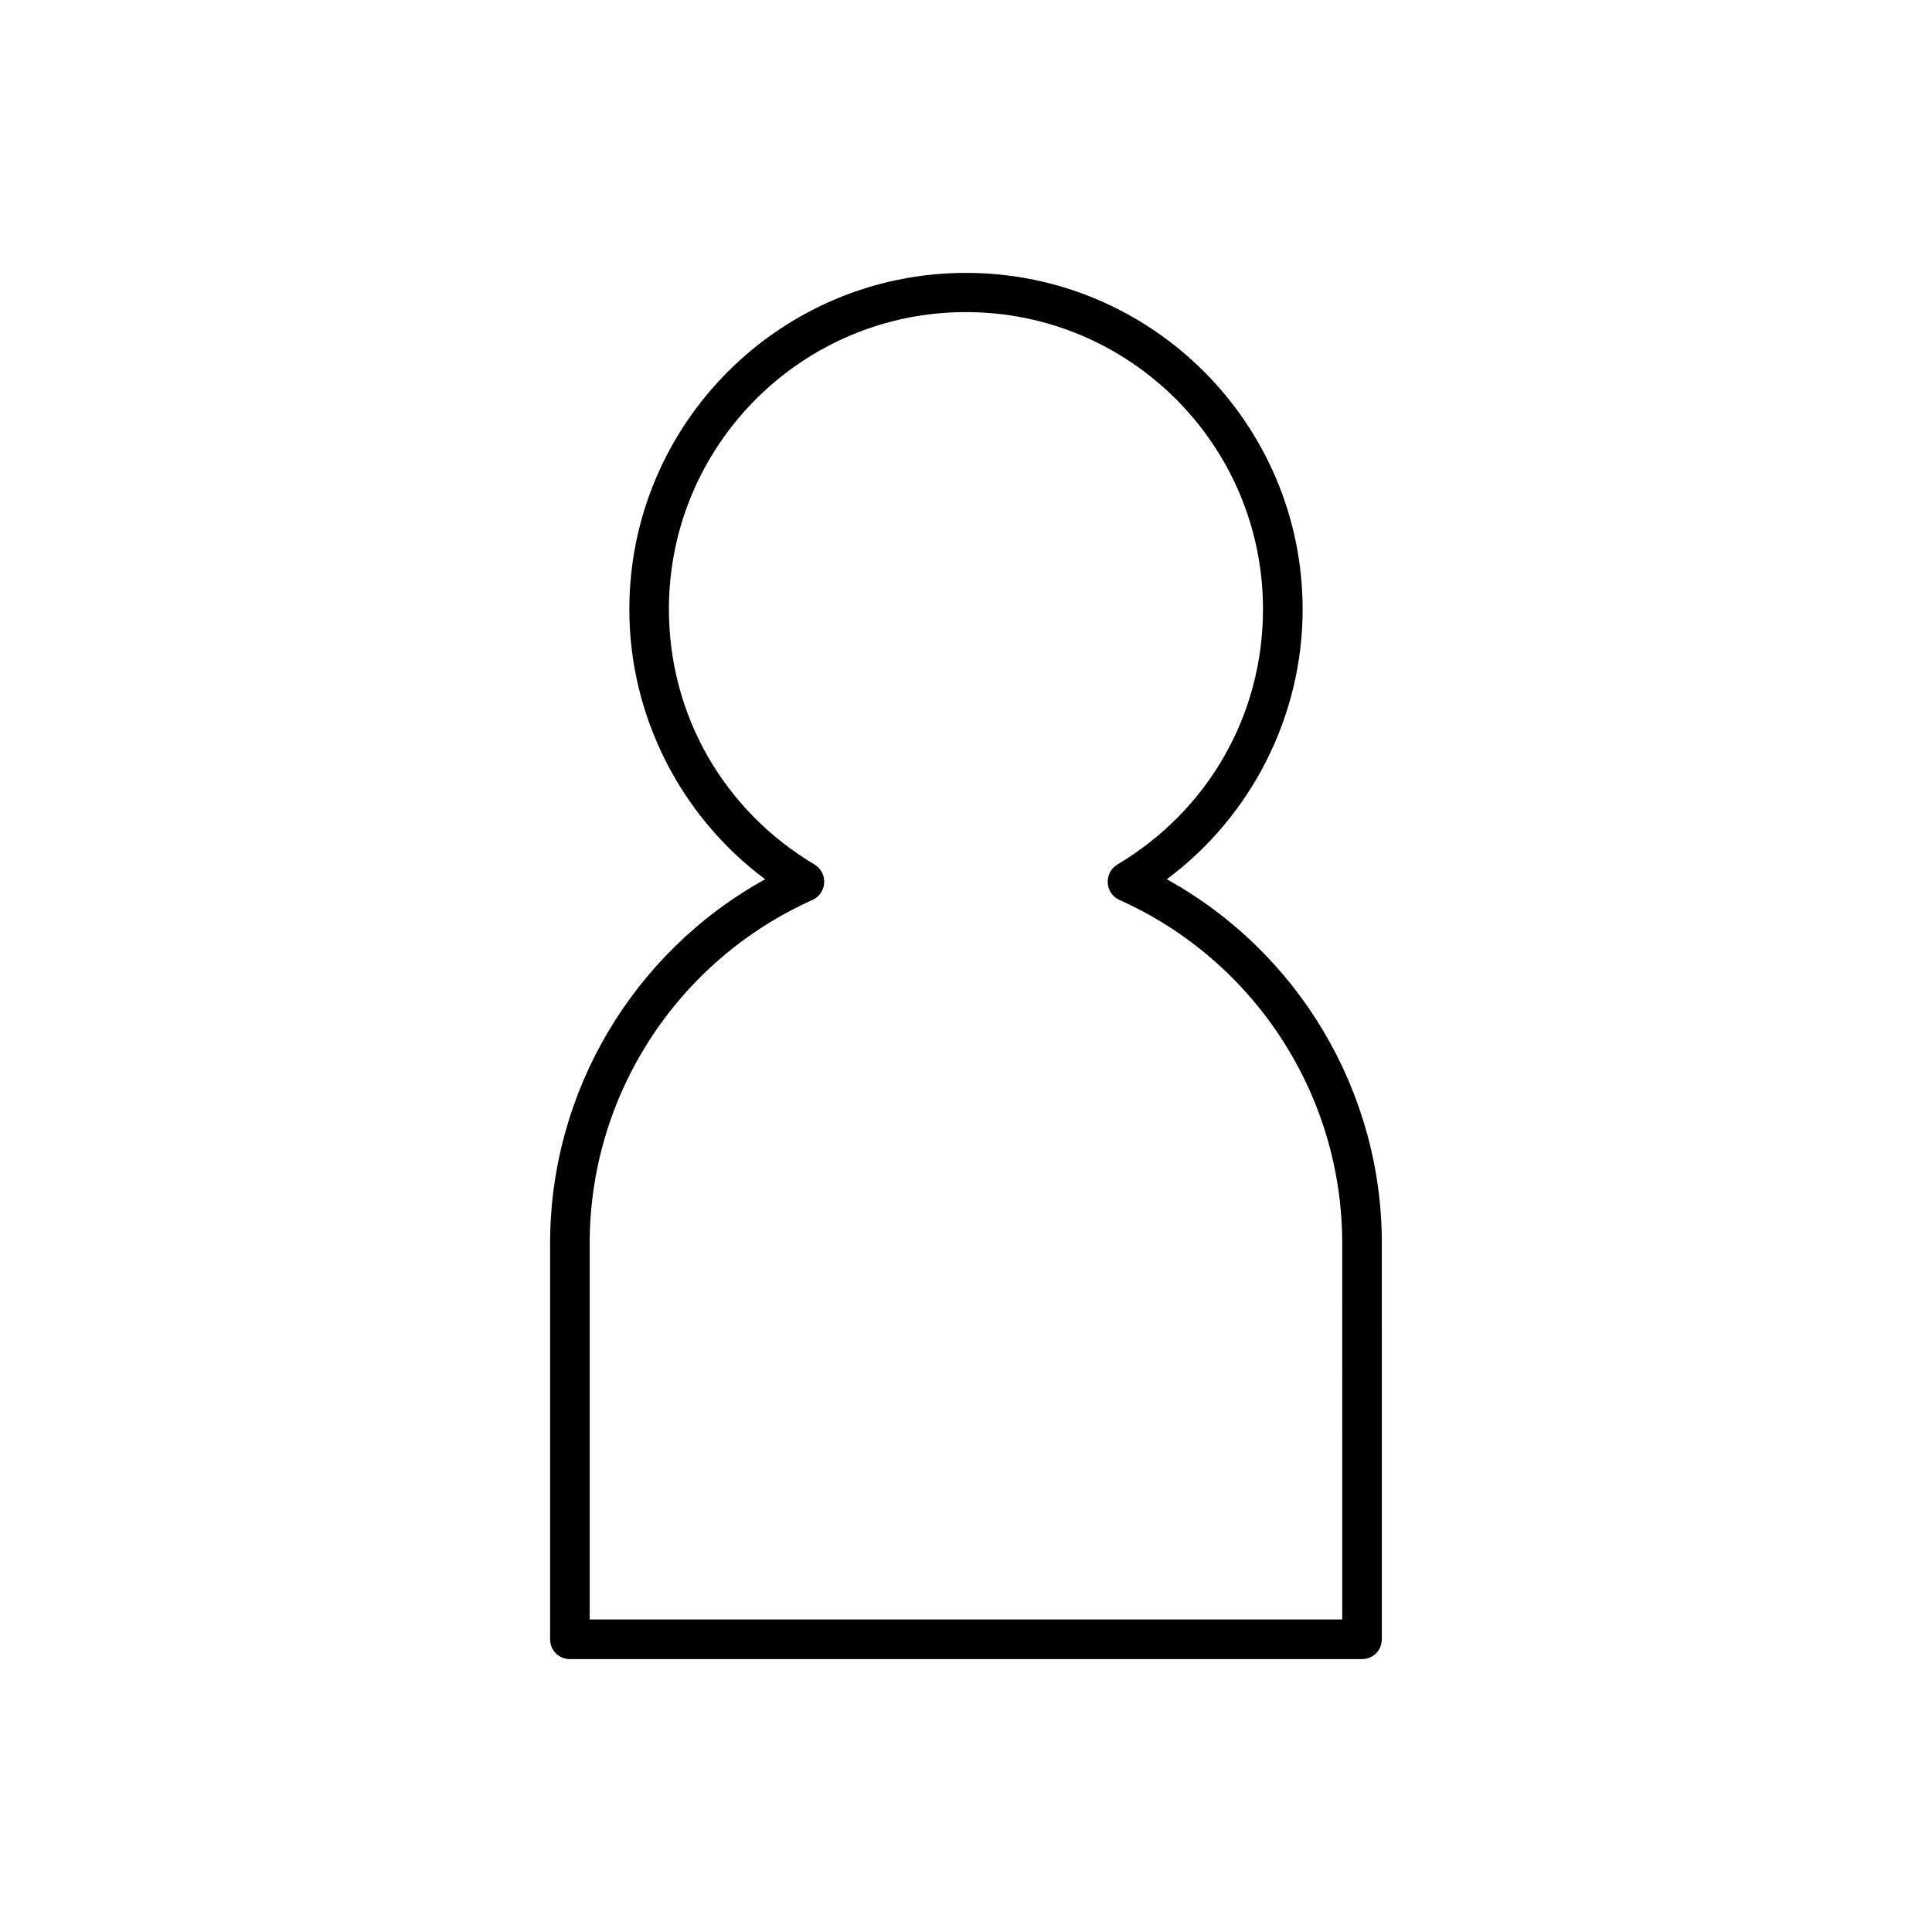 <?xml version="1.0" encoding="UTF-8"?>
<!-- Uploaded to: ICON Repo, www.svgrepo.com, Generator: ICON Repo Mixer Tools -->
<svg fill="#000000" width="800px" height="800px" version="1.1" viewBox="144 144 512 512" xmlns="http://www.w3.org/2000/svg">
 <path d="m453.21 377.01c22.461-16.688 36-43.348 36-71.477 0-49.227-39.988-89.215-89.215-89.215s-89.215 39.988-89.215 89.215c0 28.129 13.539 54.789 36 71.477-34.953 19.312-56.996 56.258-56.996 96.461v104.96c0 2.938 2.309 5.246 5.246 5.246h209.92c2.938 0 5.246-2.309 5.246-5.246l0.004-104.96c0-40.203-22.043-77.148-56.992-96.461zm46.496 196.17h-199.43v-99.711c0-39.254 23.195-74.941 59.094-91 1.785-0.84 2.938-2.519 3.043-4.512 0.105-1.996-0.84-3.777-2.519-4.828-24.141-14.379-38.625-39.676-38.625-67.699 0-43.453 35.266-78.719 78.719-78.719s78.719 35.266 78.719 78.719c0 28.023-14.484 53.32-38.625 67.699-1.68 1.051-2.625 2.832-2.519 4.828 0.105 1.996 1.258 3.672 3.043 4.512 35.895 16.059 59.094 51.746 59.094 91z"/>
</svg>